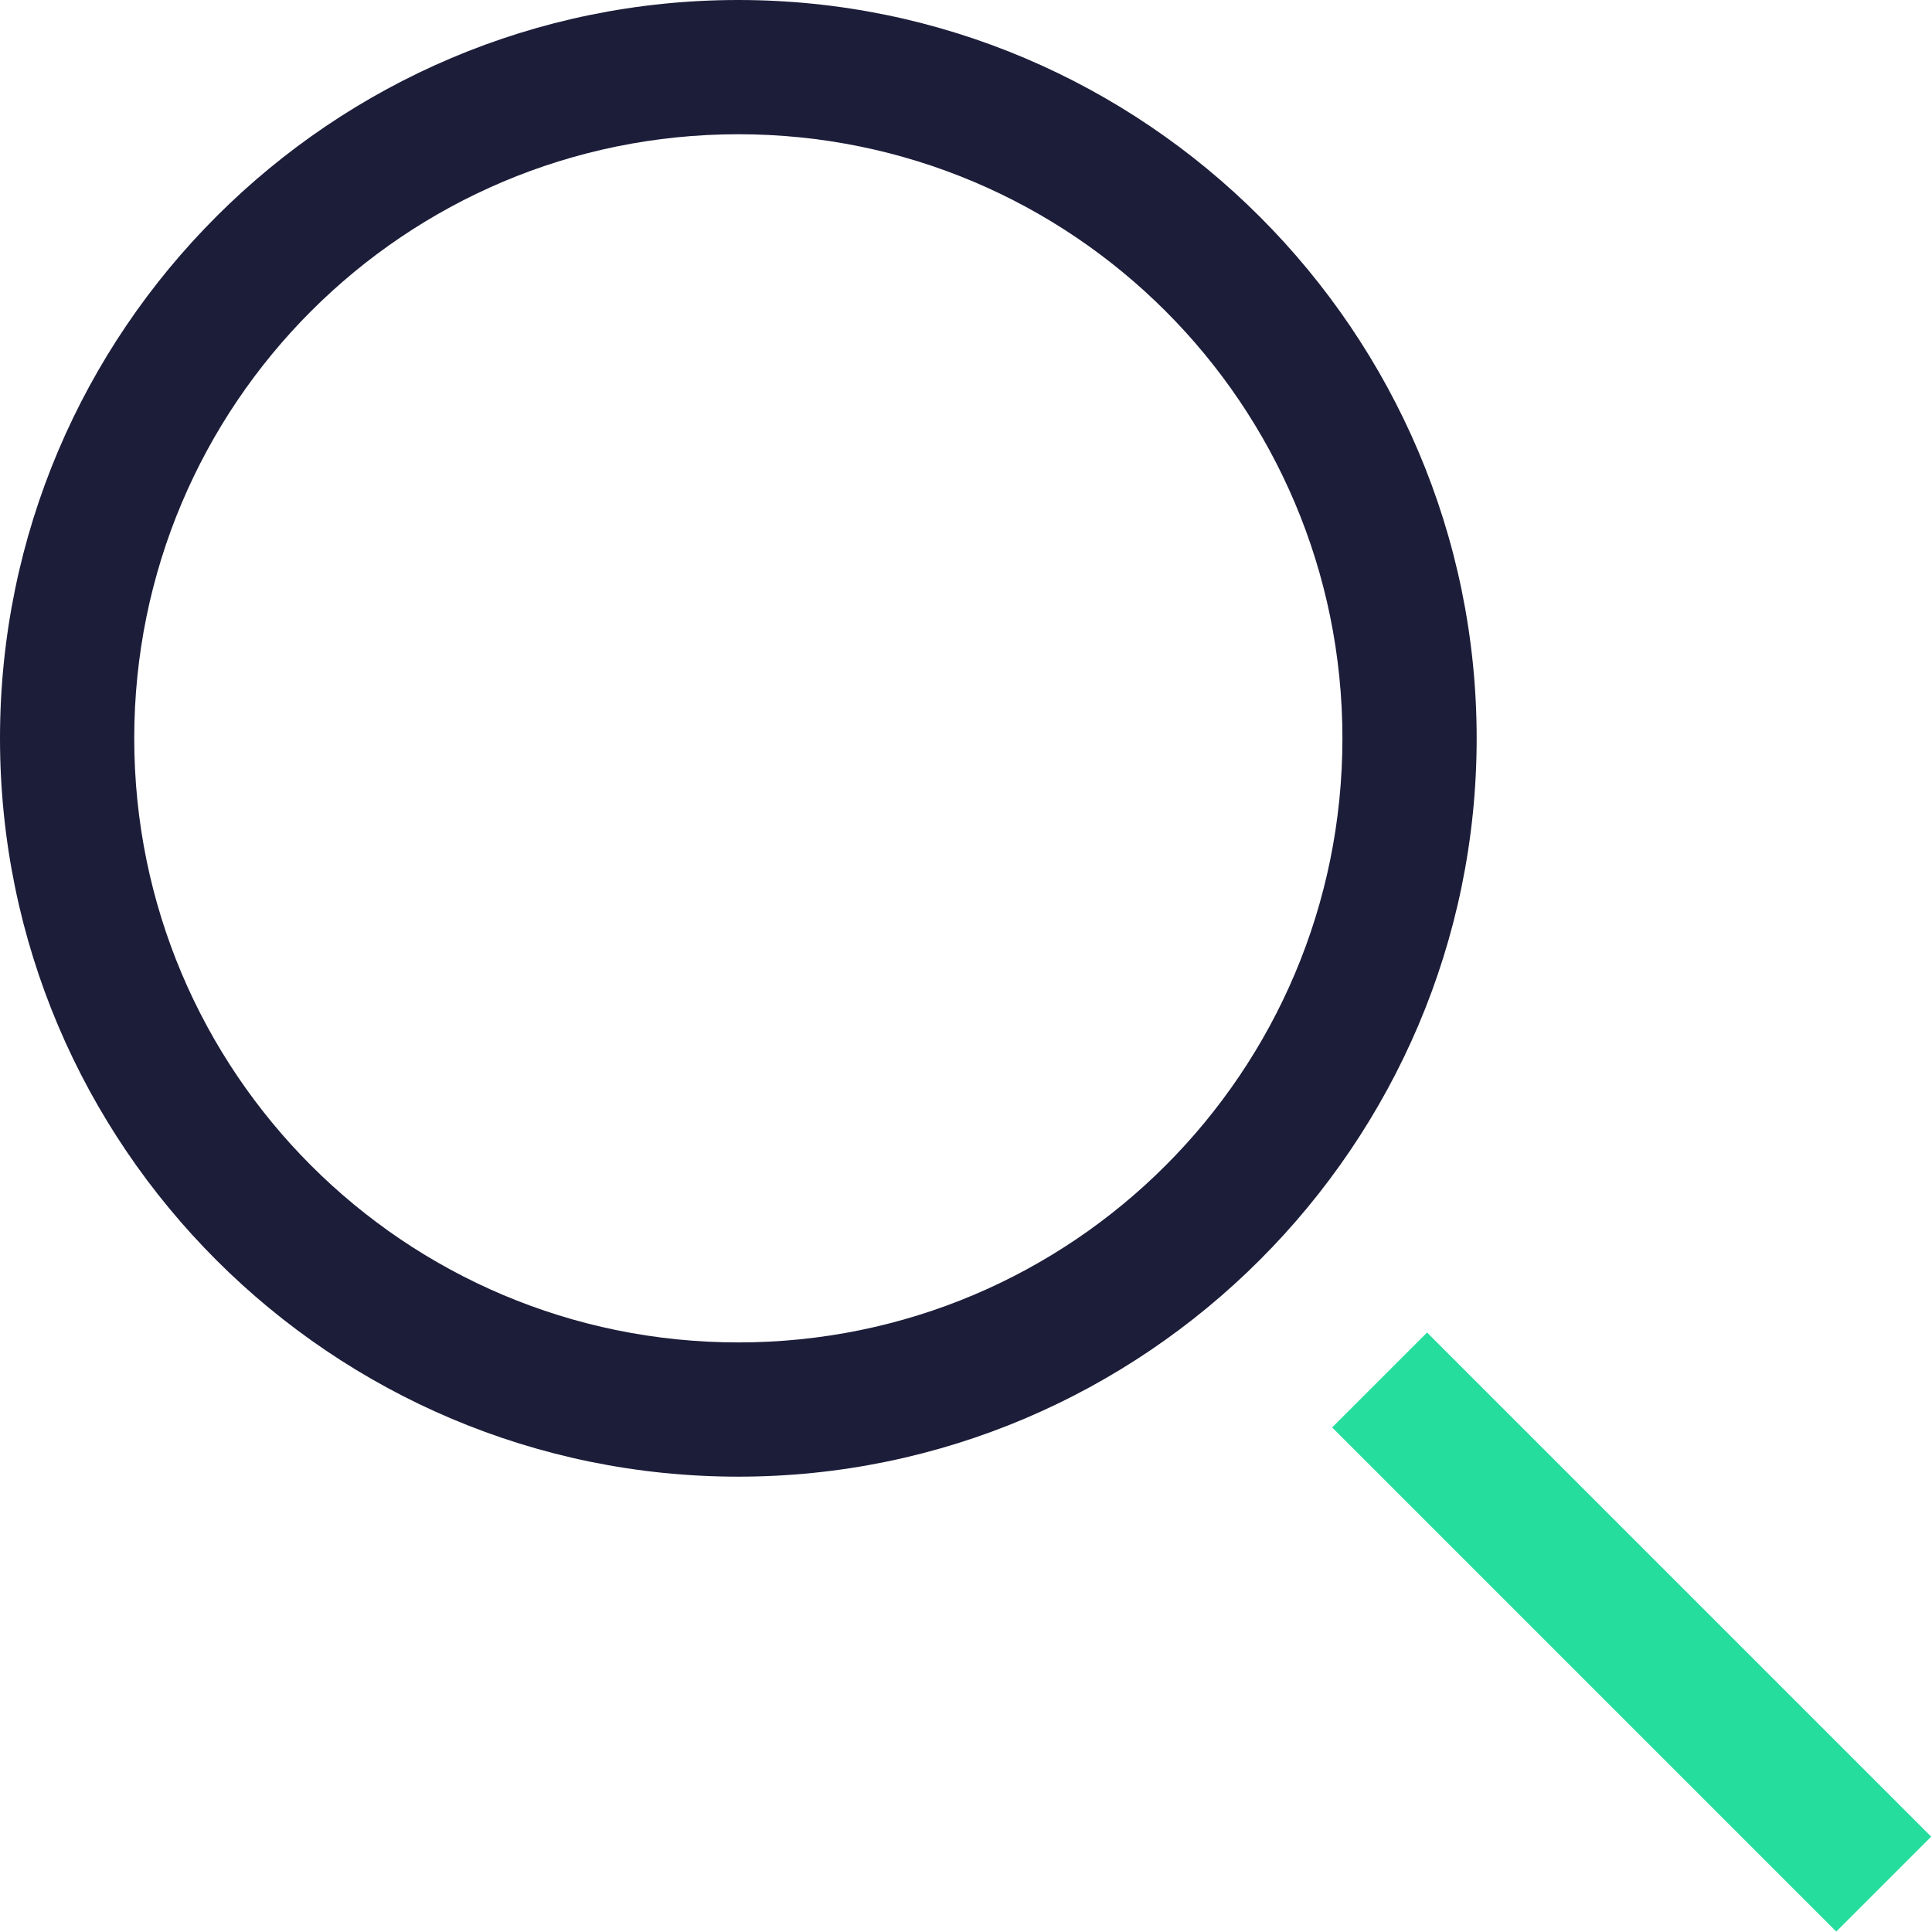 <?xml version="1.0" encoding="UTF-8"?>
<svg id="b" xmlns="http://www.w3.org/2000/svg" version="1.1" viewBox="0 0 106.5 106.5">
  <!-- Generator: Adobe Illustrator 29.1.0, SVG Export Plug-In . SVG Version: 2.1.0 Build 142)  -->
  <defs>
    <style>
      .st0 {
        fill: #25de9e;
      }

      .st1 {
        fill: #1c1d39;
      }
    </style>
  </defs>
  <g id="c">
    <g>
      <path class="st1" d="M40.7,81.4C18.3,81.4,0,63.2,0,40.7S18.3,0,40.7,0s40.7,18.3,40.7,40.7-18.3,40.7-40.7,40.7h0ZM40.7,7.4C22.3,7.4,7.4,22.3,7.4,40.7s14.9,33.3,33.3,33.3,33.3-14.9,33.3-33.3S59.1,7.4,40.7,7.4Z"/>
      <rect class="st0" x="86.3" y="70.3" width="7.4" height="39.3" transform="translate(-37.3 90) rotate(-45)"/>
    </g>
  </g>
</svg>